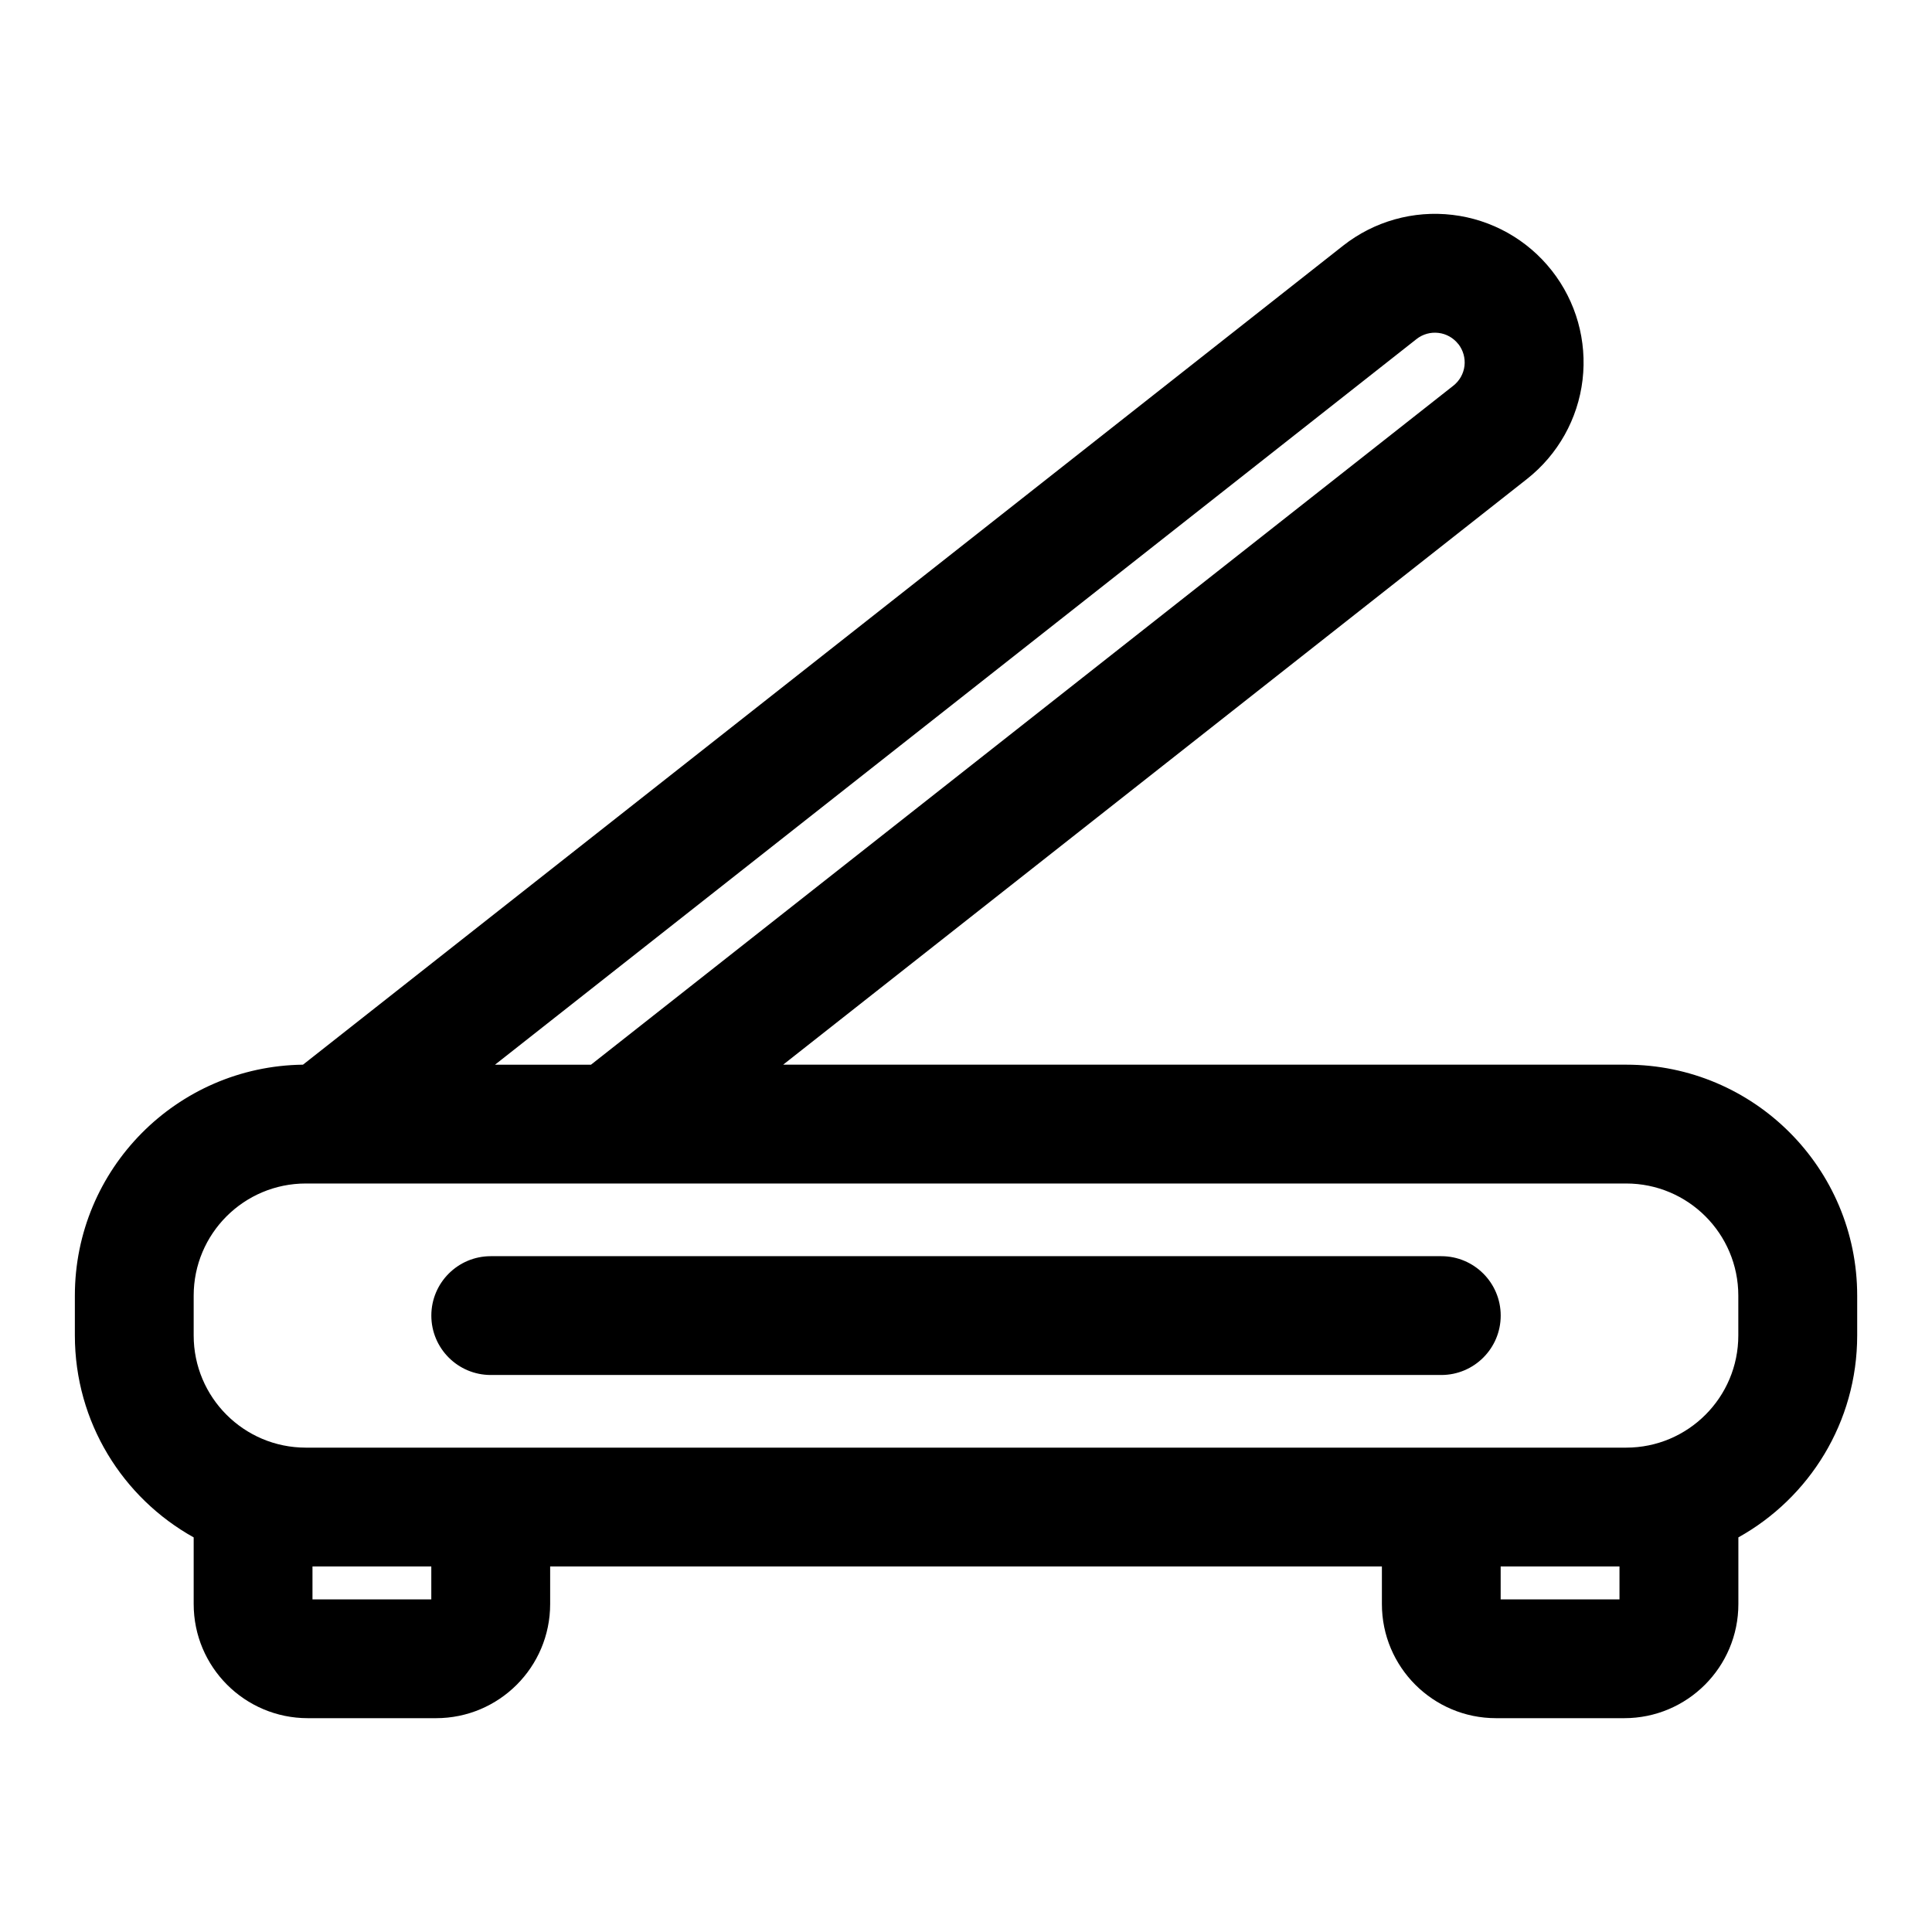 <?xml version="1.0" encoding="UTF-8"?>
<!-- Uploaded to: ICON Repo, www.iconrepo.com, Generator: ICON Repo Mixer Tools -->
<svg fill="#000000" width="800px" height="800px" version="1.1" viewBox="144 144 512 512" xmlns="http://www.w3.org/2000/svg">
 <path d="m224.28 426.15c-33.457 0.426-60.441 27.664-60.441 61.211v10.531c0 23.035 12.707 43.074 31.488 53.531v17.664c0 16.703 13.539 30.246 30.246 30.246h33.977c16.703 0 30.246-13.539 30.246-30.246v-9.965h220.42v9.965c0 16.703 13.539 30.246 30.246 30.246h33.977c16.703 0 30.246-13.539 30.246-30.246v-17.664c18.781-10.453 31.488-30.496 31.488-53.531v-10.531c0-33.801-27.41-61.211-61.211-61.211h-223.42l197.13-155.22c8.188-6.453 13.492-15.902 14.719-26.246 1.227-10.359-1.699-20.781-8.156-28.984l-0.016-0.016c-6.453-8.203-15.918-13.508-26.277-14.738-10.375-1.242-20.797 1.699-29 8.156l-275.65 217.05zm348.9 141.7h-31.488v-8.723h31.488zm-346.37 0v-8.723h31.488v8.723zm377.86-80.484v10.531c0 16.422-13.305 29.742-29.727 29.742h-349.89c-16.422 0-29.727-13.32-29.727-29.742v-10.531c0-16.422 13.305-29.727 29.727-29.727h349.89c16.422 0 29.727 13.305 29.727 29.727zm-330.62 21.02h251.91c8.691 0 15.742-7.055 15.742-15.742 0-8.691-7.055-15.742-15.742-15.742h-251.91c-8.691 0-15.742 7.055-15.742 15.742 0 8.691 7.055 15.742 15.742 15.742zm1.133-82.23 244.22-192.31c1.637-1.289 3.731-1.875 5.809-1.621 2.062 0.234 3.953 1.309 5.242 2.945 0.016 0 0.016 0.016 0.031 0.016 1.273 1.637 1.859 3.715 1.621 5.777-0.25 2.062-1.309 3.953-2.945 5.242l-228.54 179.95z" fill-rule="evenodd"/>
</svg>